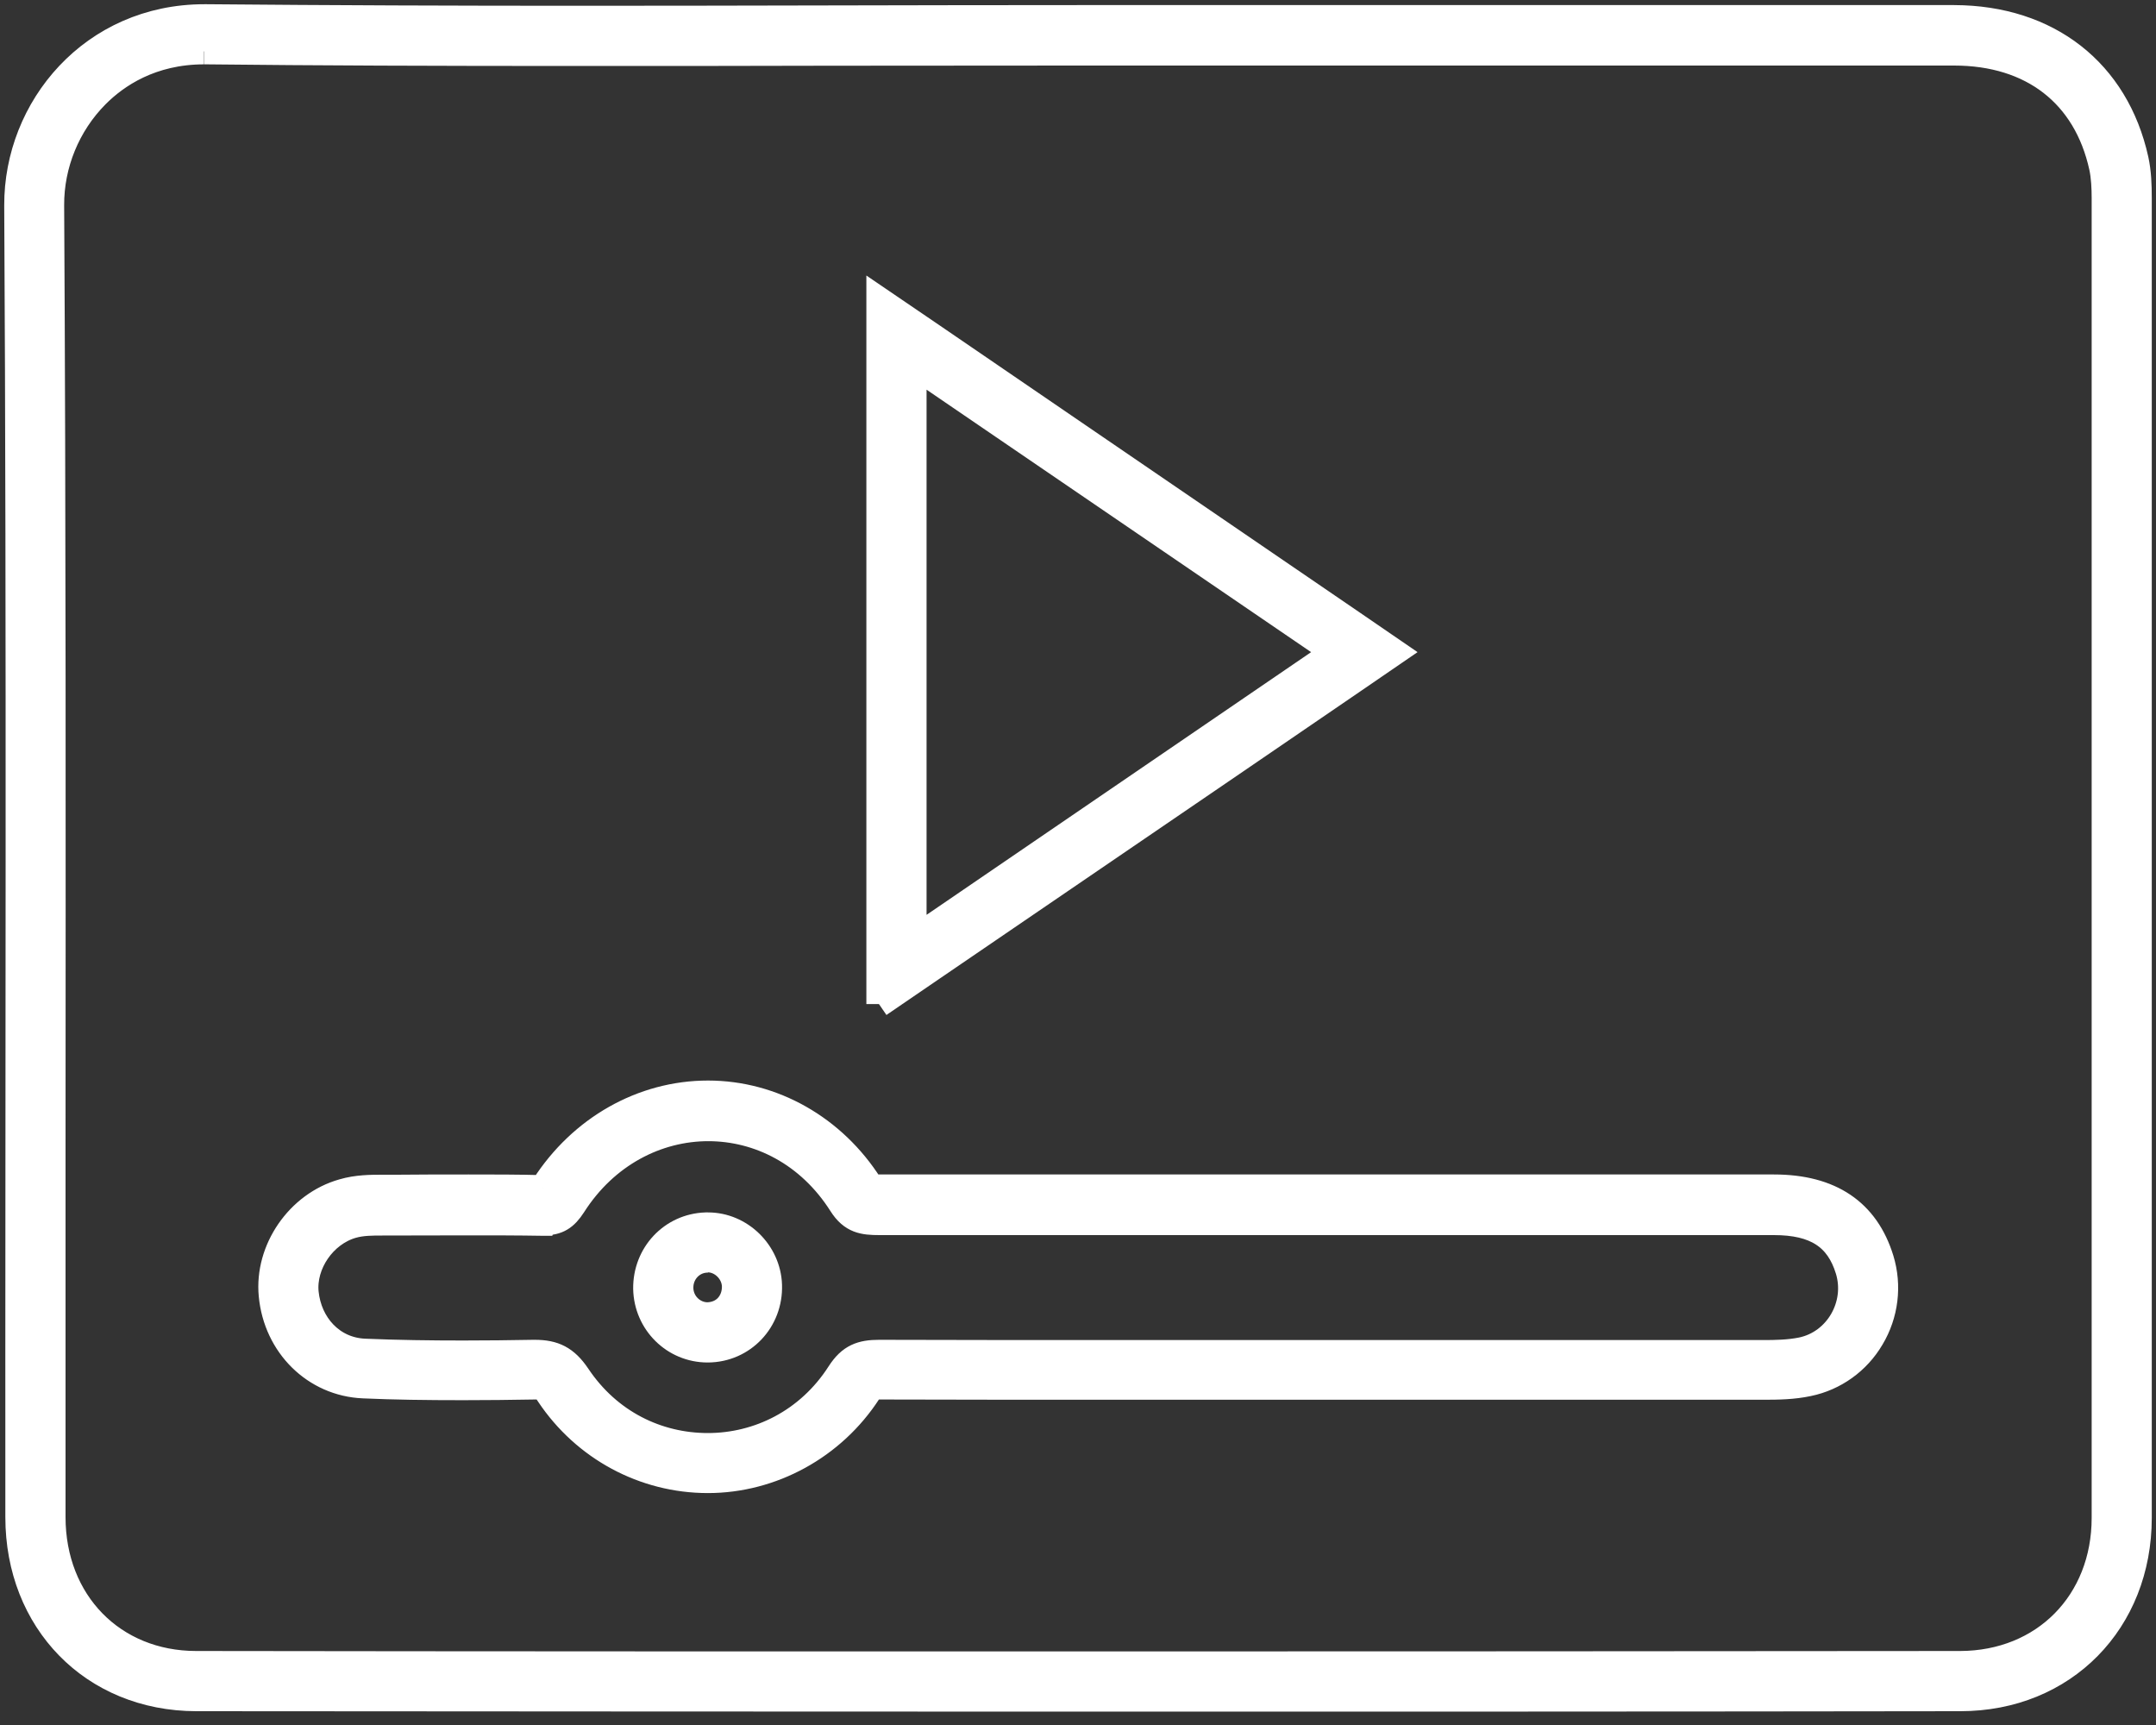 <svg width="25" height="20" viewBox="0 0 25 20" fill="none" xmlns="http://www.w3.org/2000/svg">
<rect x="0" y="0" width="25" height="20" fill="#333333" stroke="none"/>
<g clip-path="url(#clip0_9920_499)">
<path d="M2.37 0.596H2.391C3.661 0.61 5.042 0.615 6.736 0.615C7.699 0.615 8.661 0.615 9.621 0.612C10.583 0.612 11.543 0.61 12.511 0.61H15.377H18.171C19.666 0.61 21.161 0.61 22.659 0.61C23.563 0.61 24.189 1.095 24.374 1.938C24.398 2.049 24.404 2.182 24.404 2.296C24.404 7.396 24.404 12.497 24.404 17.598C24.404 18.579 23.701 19.289 22.731 19.292C19.337 19.295 15.941 19.297 12.545 19.297C9.149 19.297 5.697 19.297 2.275 19.292C1.31 19.292 0.61 18.576 0.61 17.59C0.61 16.145 0.61 14.7 0.61 13.255C0.612 9.692 0.615 6.007 0.594 2.381C0.591 1.906 0.782 1.442 1.116 1.105C1.347 0.872 1.752 0.596 2.367 0.596M10.194 11.644L10.816 11.219L14.327 8.823L15.692 7.89L16.172 7.561L15.692 7.232L12.336 4.939L10.819 3.902L10.196 3.478V11.641M6.299 13.775C6.01 13.767 5.724 13.767 5.435 13.767C5.146 13.767 4.881 13.767 4.602 13.77H4.433C4.303 13.77 4.141 13.77 3.977 13.818C3.462 13.963 3.099 14.491 3.15 15.018C3.205 15.599 3.651 16.039 4.213 16.063C4.565 16.079 4.944 16.084 5.369 16.084C5.642 16.084 5.915 16.081 6.201 16.076C6.294 16.076 6.304 16.076 6.365 16.169C6.779 16.789 7.468 17.161 8.208 17.161C8.947 17.161 9.658 16.776 10.072 16.135C10.095 16.098 10.109 16.087 10.109 16.084C10.109 16.084 10.133 16.076 10.199 16.076C11.124 16.079 12.049 16.079 12.975 16.079H14.197H15.387H16.458H17.529C18.5 16.079 19.472 16.079 20.443 16.079C20.626 16.079 20.793 16.076 20.968 16.039C21.273 15.976 21.54 15.785 21.699 15.514C21.864 15.239 21.904 14.907 21.811 14.602C21.641 14.048 21.225 13.767 20.57 13.767C19.091 13.767 17.611 13.767 16.132 13.767C14.154 13.767 12.177 13.767 10.196 13.767C10.143 13.767 10.117 13.767 10.103 13.764C10.101 13.759 10.095 13.754 10.088 13.743C9.666 13.078 8.963 12.678 8.21 12.678C7.45 12.678 6.739 13.081 6.307 13.754C6.302 13.762 6.299 13.767 6.296 13.772M2.37 0.199C1.074 0.199 0.194 1.251 0.199 2.383C0.228 7.452 0.209 12.521 0.212 17.59C0.212 18.794 1.074 19.687 2.275 19.69C5.7 19.692 9.122 19.695 12.545 19.695C15.968 19.695 19.335 19.695 22.731 19.69C23.934 19.69 24.801 18.799 24.801 17.598C24.801 12.497 24.801 7.396 24.801 2.296C24.801 2.147 24.796 1.996 24.764 1.85C24.539 0.832 23.749 0.212 22.659 0.209C21.164 0.209 19.666 0.209 18.171 0.209C16.307 0.209 14.446 0.209 12.582 0.209C12.558 0.209 12.534 0.209 12.511 0.209H12.505C10.583 0.209 8.659 0.217 6.736 0.217C5.289 0.217 3.841 0.212 2.397 0.199C2.389 0.199 2.381 0.199 2.373 0.199H2.37ZM10.594 10.891V4.234C12.238 5.355 13.836 6.447 15.469 7.561C13.844 8.672 12.24 9.767 10.594 10.891ZM6.304 14.173C6.466 14.173 6.554 14.117 6.646 13.974C7.025 13.38 7.622 13.081 8.213 13.081C8.799 13.081 9.382 13.372 9.756 13.961C9.878 14.154 10.013 14.17 10.199 14.17C12.177 14.17 14.154 14.17 16.132 14.17C17.611 14.17 19.091 14.17 20.57 14.17C21.052 14.17 21.315 14.342 21.432 14.724C21.556 15.13 21.304 15.57 20.888 15.655C20.742 15.684 20.591 15.687 20.443 15.687C19.472 15.687 18.5 15.687 17.529 15.687C16.813 15.687 16.1 15.687 15.384 15.687C14.581 15.687 13.775 15.687 12.972 15.687C12.047 15.687 11.124 15.687 10.199 15.684C10.199 15.684 10.196 15.684 10.194 15.684C9.989 15.684 9.859 15.729 9.735 15.922C9.374 16.485 8.791 16.765 8.208 16.765C7.625 16.765 7.06 16.495 6.697 15.952C6.561 15.75 6.424 15.684 6.201 15.684C6.196 15.684 6.188 15.684 6.182 15.684C5.912 15.689 5.642 15.692 5.369 15.692C4.989 15.692 4.608 15.687 4.229 15.671C3.847 15.655 3.582 15.355 3.545 14.987C3.513 14.655 3.751 14.303 4.085 14.207C4.197 14.175 4.316 14.175 4.433 14.175C4.767 14.175 5.098 14.173 5.432 14.173C5.718 14.173 6.005 14.173 6.291 14.178C6.294 14.178 6.299 14.178 6.302 14.178L6.304 14.173Z" fill="white"/>
<path d="M2.37 0.596H2.391C3.661 0.61 5.042 0.615 6.736 0.615C7.699 0.615 8.661 0.615 9.621 0.612C10.583 0.612 11.543 0.61 12.511 0.61H15.377H18.171C19.666 0.61 21.161 0.61 22.659 0.61C23.563 0.61 24.189 1.095 24.374 1.938C24.398 2.049 24.404 2.182 24.404 2.296C24.404 7.396 24.404 12.497 24.404 17.598C24.404 18.579 23.701 19.289 22.731 19.292C19.337 19.295 15.941 19.297 12.545 19.297C9.149 19.297 5.697 19.297 2.275 19.292C1.31 19.292 0.61 18.576 0.61 17.59C0.61 16.145 0.61 14.7 0.61 13.255C0.612 9.692 0.615 6.007 0.594 2.381C0.591 1.906 0.782 1.442 1.116 1.105C1.347 0.872 1.752 0.596 2.367 0.596M10.194 11.644L10.816 11.219L14.327 8.823L15.692 7.89L16.172 7.561L15.692 7.232L12.336 4.939L10.819 3.902L10.196 3.478V11.641M6.299 13.775C6.01 13.767 5.724 13.767 5.435 13.767C5.146 13.767 4.881 13.767 4.602 13.77H4.433C4.303 13.77 4.141 13.77 3.977 13.818C3.462 13.963 3.099 14.491 3.15 15.018C3.205 15.599 3.651 16.039 4.213 16.063C4.565 16.079 4.944 16.084 5.369 16.084C5.642 16.084 5.915 16.081 6.201 16.076C6.294 16.076 6.304 16.076 6.365 16.169C6.779 16.789 7.468 17.161 8.208 17.161C8.947 17.161 9.658 16.776 10.072 16.135C10.095 16.098 10.109 16.087 10.109 16.084C10.109 16.084 10.133 16.076 10.199 16.076C11.124 16.079 12.049 16.079 12.975 16.079H14.197H15.387H16.458H17.529C18.5 16.079 19.472 16.079 20.443 16.079C20.626 16.079 20.793 16.076 20.968 16.039C21.273 15.976 21.54 15.785 21.699 15.514C21.864 15.239 21.904 14.907 21.811 14.602C21.641 14.048 21.225 13.767 20.57 13.767C19.091 13.767 17.611 13.767 16.132 13.767C14.154 13.767 12.177 13.767 10.196 13.767C10.143 13.767 10.117 13.767 10.103 13.764C10.101 13.759 10.095 13.754 10.088 13.743C9.666 13.078 8.963 12.678 8.21 12.678C7.45 12.678 6.739 13.081 6.307 13.754C6.302 13.762 6.299 13.767 6.296 13.772M2.37 0.199C1.074 0.199 0.194 1.251 0.199 2.383C0.228 7.452 0.209 12.521 0.212 17.59C0.212 18.794 1.074 19.687 2.275 19.69C5.7 19.692 9.122 19.695 12.545 19.695C15.968 19.695 19.335 19.695 22.731 19.69C23.934 19.69 24.801 18.799 24.801 17.598C24.801 12.497 24.801 7.396 24.801 2.296C24.801 2.147 24.796 1.996 24.764 1.85C24.539 0.832 23.749 0.212 22.659 0.209C21.164 0.209 19.666 0.209 18.171 0.209C16.307 0.209 14.446 0.209 12.582 0.209C12.558 0.209 12.534 0.209 12.511 0.209H12.505C10.583 0.209 8.659 0.217 6.736 0.217C5.289 0.217 3.841 0.212 2.397 0.199C2.389 0.199 2.381 0.199 2.373 0.199H2.37ZM10.594 10.891V4.234C12.238 5.355 13.836 6.447 15.469 7.561C13.844 8.672 12.24 9.767 10.594 10.891ZM6.304 14.173C6.466 14.173 6.554 14.117 6.646 13.974C7.025 13.38 7.622 13.081 8.213 13.081C8.799 13.081 9.382 13.372 9.756 13.961C9.878 14.154 10.013 14.17 10.199 14.17C12.177 14.17 14.154 14.17 16.132 14.17C17.611 14.17 19.091 14.17 20.57 14.17C21.052 14.17 21.315 14.342 21.432 14.724C21.556 15.13 21.304 15.57 20.888 15.655C20.742 15.684 20.591 15.687 20.443 15.687C19.472 15.687 18.5 15.687 17.529 15.687C16.813 15.687 16.1 15.687 15.384 15.687C14.581 15.687 13.775 15.687 12.972 15.687C12.047 15.687 11.124 15.687 10.199 15.684C10.199 15.684 10.196 15.684 10.194 15.684C9.989 15.684 9.859 15.729 9.735 15.922C9.374 16.485 8.791 16.765 8.208 16.765C7.625 16.765 7.06 16.495 6.697 15.952C6.561 15.75 6.424 15.684 6.201 15.684C6.196 15.684 6.188 15.684 6.182 15.684C5.912 15.689 5.642 15.692 5.369 15.692C4.989 15.692 4.608 15.687 4.229 15.671C3.847 15.655 3.582 15.355 3.545 14.987C3.513 14.655 3.751 14.303 4.085 14.207C4.197 14.175 4.316 14.175 4.433 14.175C4.767 14.175 5.098 14.173 5.432 14.173C5.718 14.173 6.005 14.173 6.291 14.178C6.294 14.178 6.299 14.178 6.302 14.178L6.304 14.173Z" stroke="white" stroke-width="0.3"/>
<path d="M8.208 14.602C8.37 14.602 8.515 14.745 8.521 14.91C8.523 15.003 8.492 15.09 8.431 15.154C8.372 15.215 8.293 15.246 8.205 15.249C8.036 15.249 7.892 15.109 7.89 14.934C7.887 14.756 8.022 14.61 8.197 14.605H8.208M8.208 14.207C8.208 14.207 8.192 14.207 8.184 14.207C7.789 14.22 7.487 14.544 7.492 14.942C7.5 15.334 7.815 15.647 8.205 15.647C8.205 15.647 8.208 15.647 8.21 15.647C8.616 15.644 8.932 15.31 8.918 14.899C8.905 14.518 8.584 14.207 8.21 14.207H8.208Z" fill="white"/>
<path d="M8.208 14.602C8.37 14.602 8.515 14.745 8.521 14.91C8.523 15.003 8.492 15.09 8.431 15.154C8.372 15.215 8.293 15.246 8.205 15.249C8.036 15.249 7.892 15.109 7.89 14.934C7.887 14.756 8.022 14.61 8.197 14.605H8.208M8.208 14.207C8.208 14.207 8.192 14.207 8.184 14.207C7.789 14.22 7.487 14.544 7.492 14.942C7.5 15.334 7.815 15.647 8.205 15.647C8.205 15.647 8.208 15.647 8.21 15.647C8.616 15.644 8.932 15.31 8.918 14.899C8.905 14.518 8.584 14.207 8.21 14.207H8.208Z" stroke="white" stroke-width="0.3"/>
</g>
<defs>
<clipPath id="clip0_9920_499">
<rect width="25" height="19.891" fill="white"/>
</clipPath>
</defs>
</svg>
